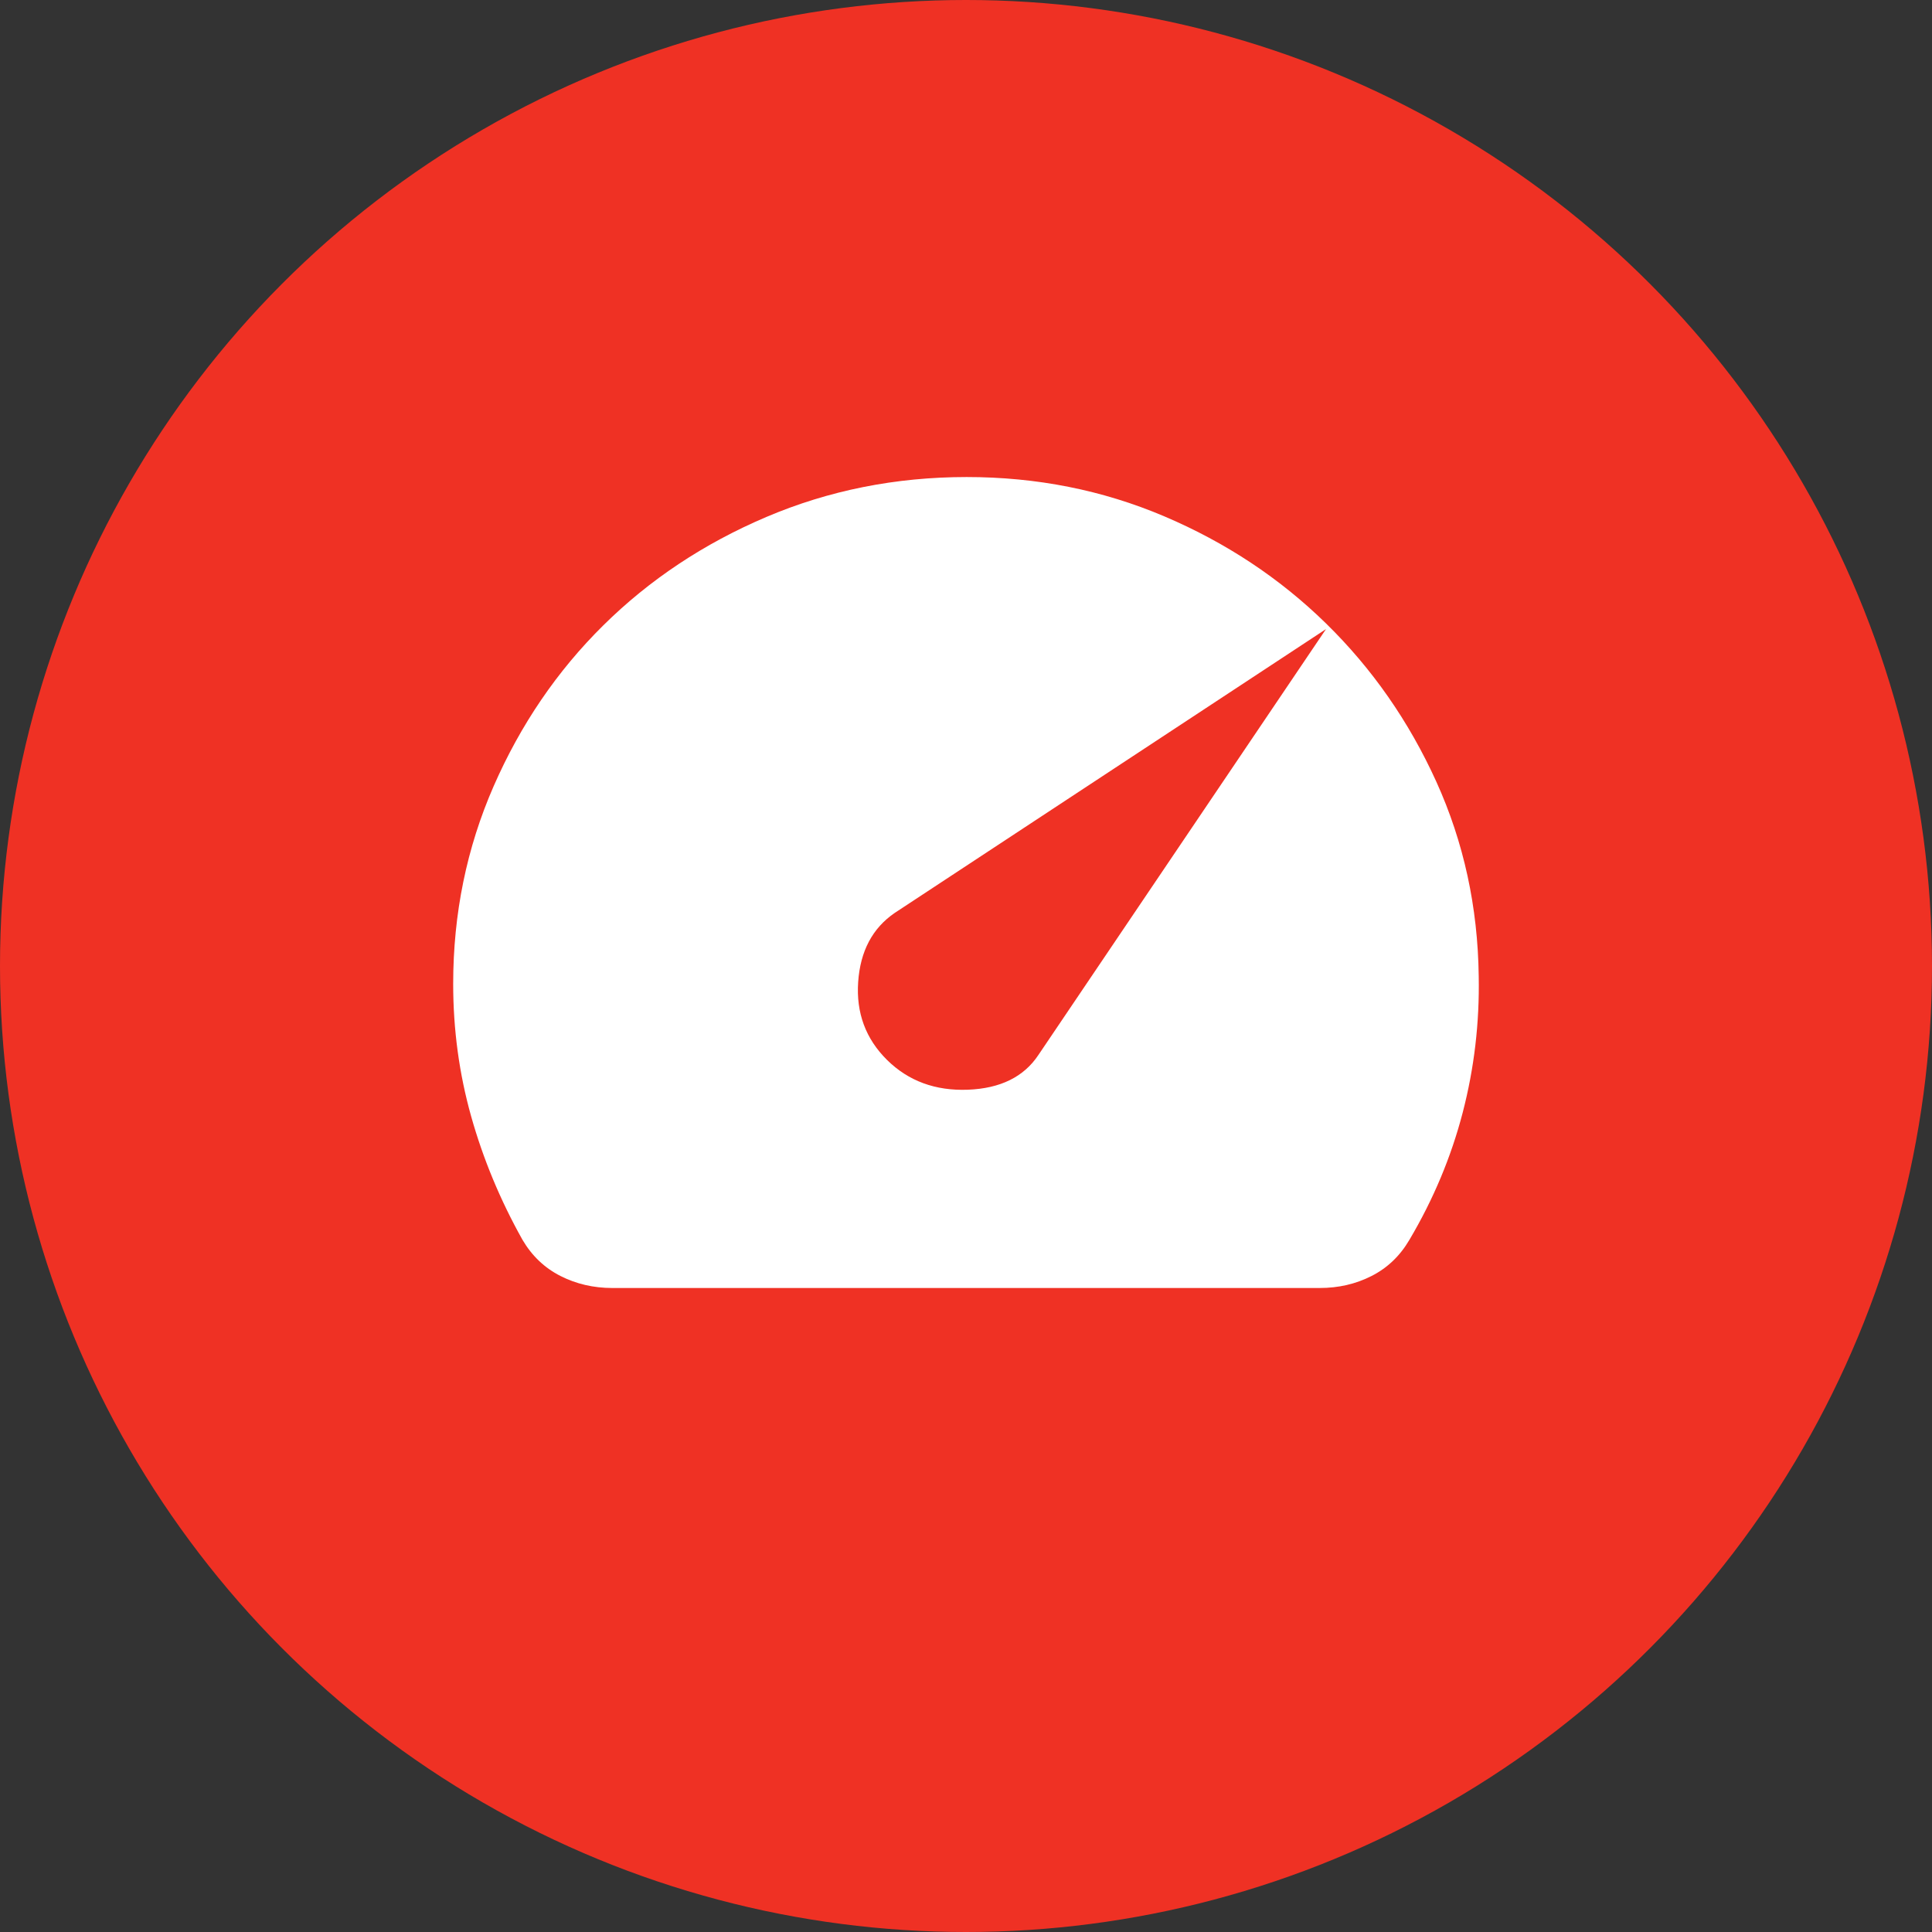 <?xml version="1.0" encoding="UTF-8"?> <svg xmlns="http://www.w3.org/2000/svg" width="81" height="81" viewBox="0 0 81 81" fill="none"><rect x="0" y="0" width="81" height="81" fill="#333333" stroke="none"/><circle cx="40.5" cy="40.5" r="40.5" fill="#EF3124"></circle><path d="M37.189 44.438C38.086 45.323 39.216 45.739 40.579 45.687C41.942 45.635 42.929 45.147 43.539 44.225L55.593 26.375L37.511 38.275C36.579 38.913 36.068 39.877 35.979 41.169C35.89 42.461 36.293 43.551 37.189 44.438ZM25.673 54C24.884 54 24.157 53.831 23.494 53.494C22.831 53.157 22.302 52.653 21.906 51.981C20.973 50.317 20.256 48.59 19.753 46.803C19.251 45.015 19 43.164 19 41.25C19 38.31 19.565 35.548 20.696 32.962C21.827 30.377 23.36 28.128 25.296 26.216C27.232 24.303 29.51 22.789 32.13 21.674C34.751 20.56 37.549 20.001 40.525 20C43.467 20 46.229 20.549 48.812 21.647C51.395 22.745 53.655 24.241 55.593 26.137C57.53 28.032 59.072 30.246 60.221 32.778C61.368 35.309 61.96 38.027 61.996 40.931C62.032 42.879 61.808 44.783 61.325 46.643C60.841 48.503 60.096 50.283 59.09 51.981C58.696 52.654 58.167 53.159 57.504 53.496C56.841 53.834 56.114 54.001 55.321 54H25.673Z" fill="white"></path></svg> 